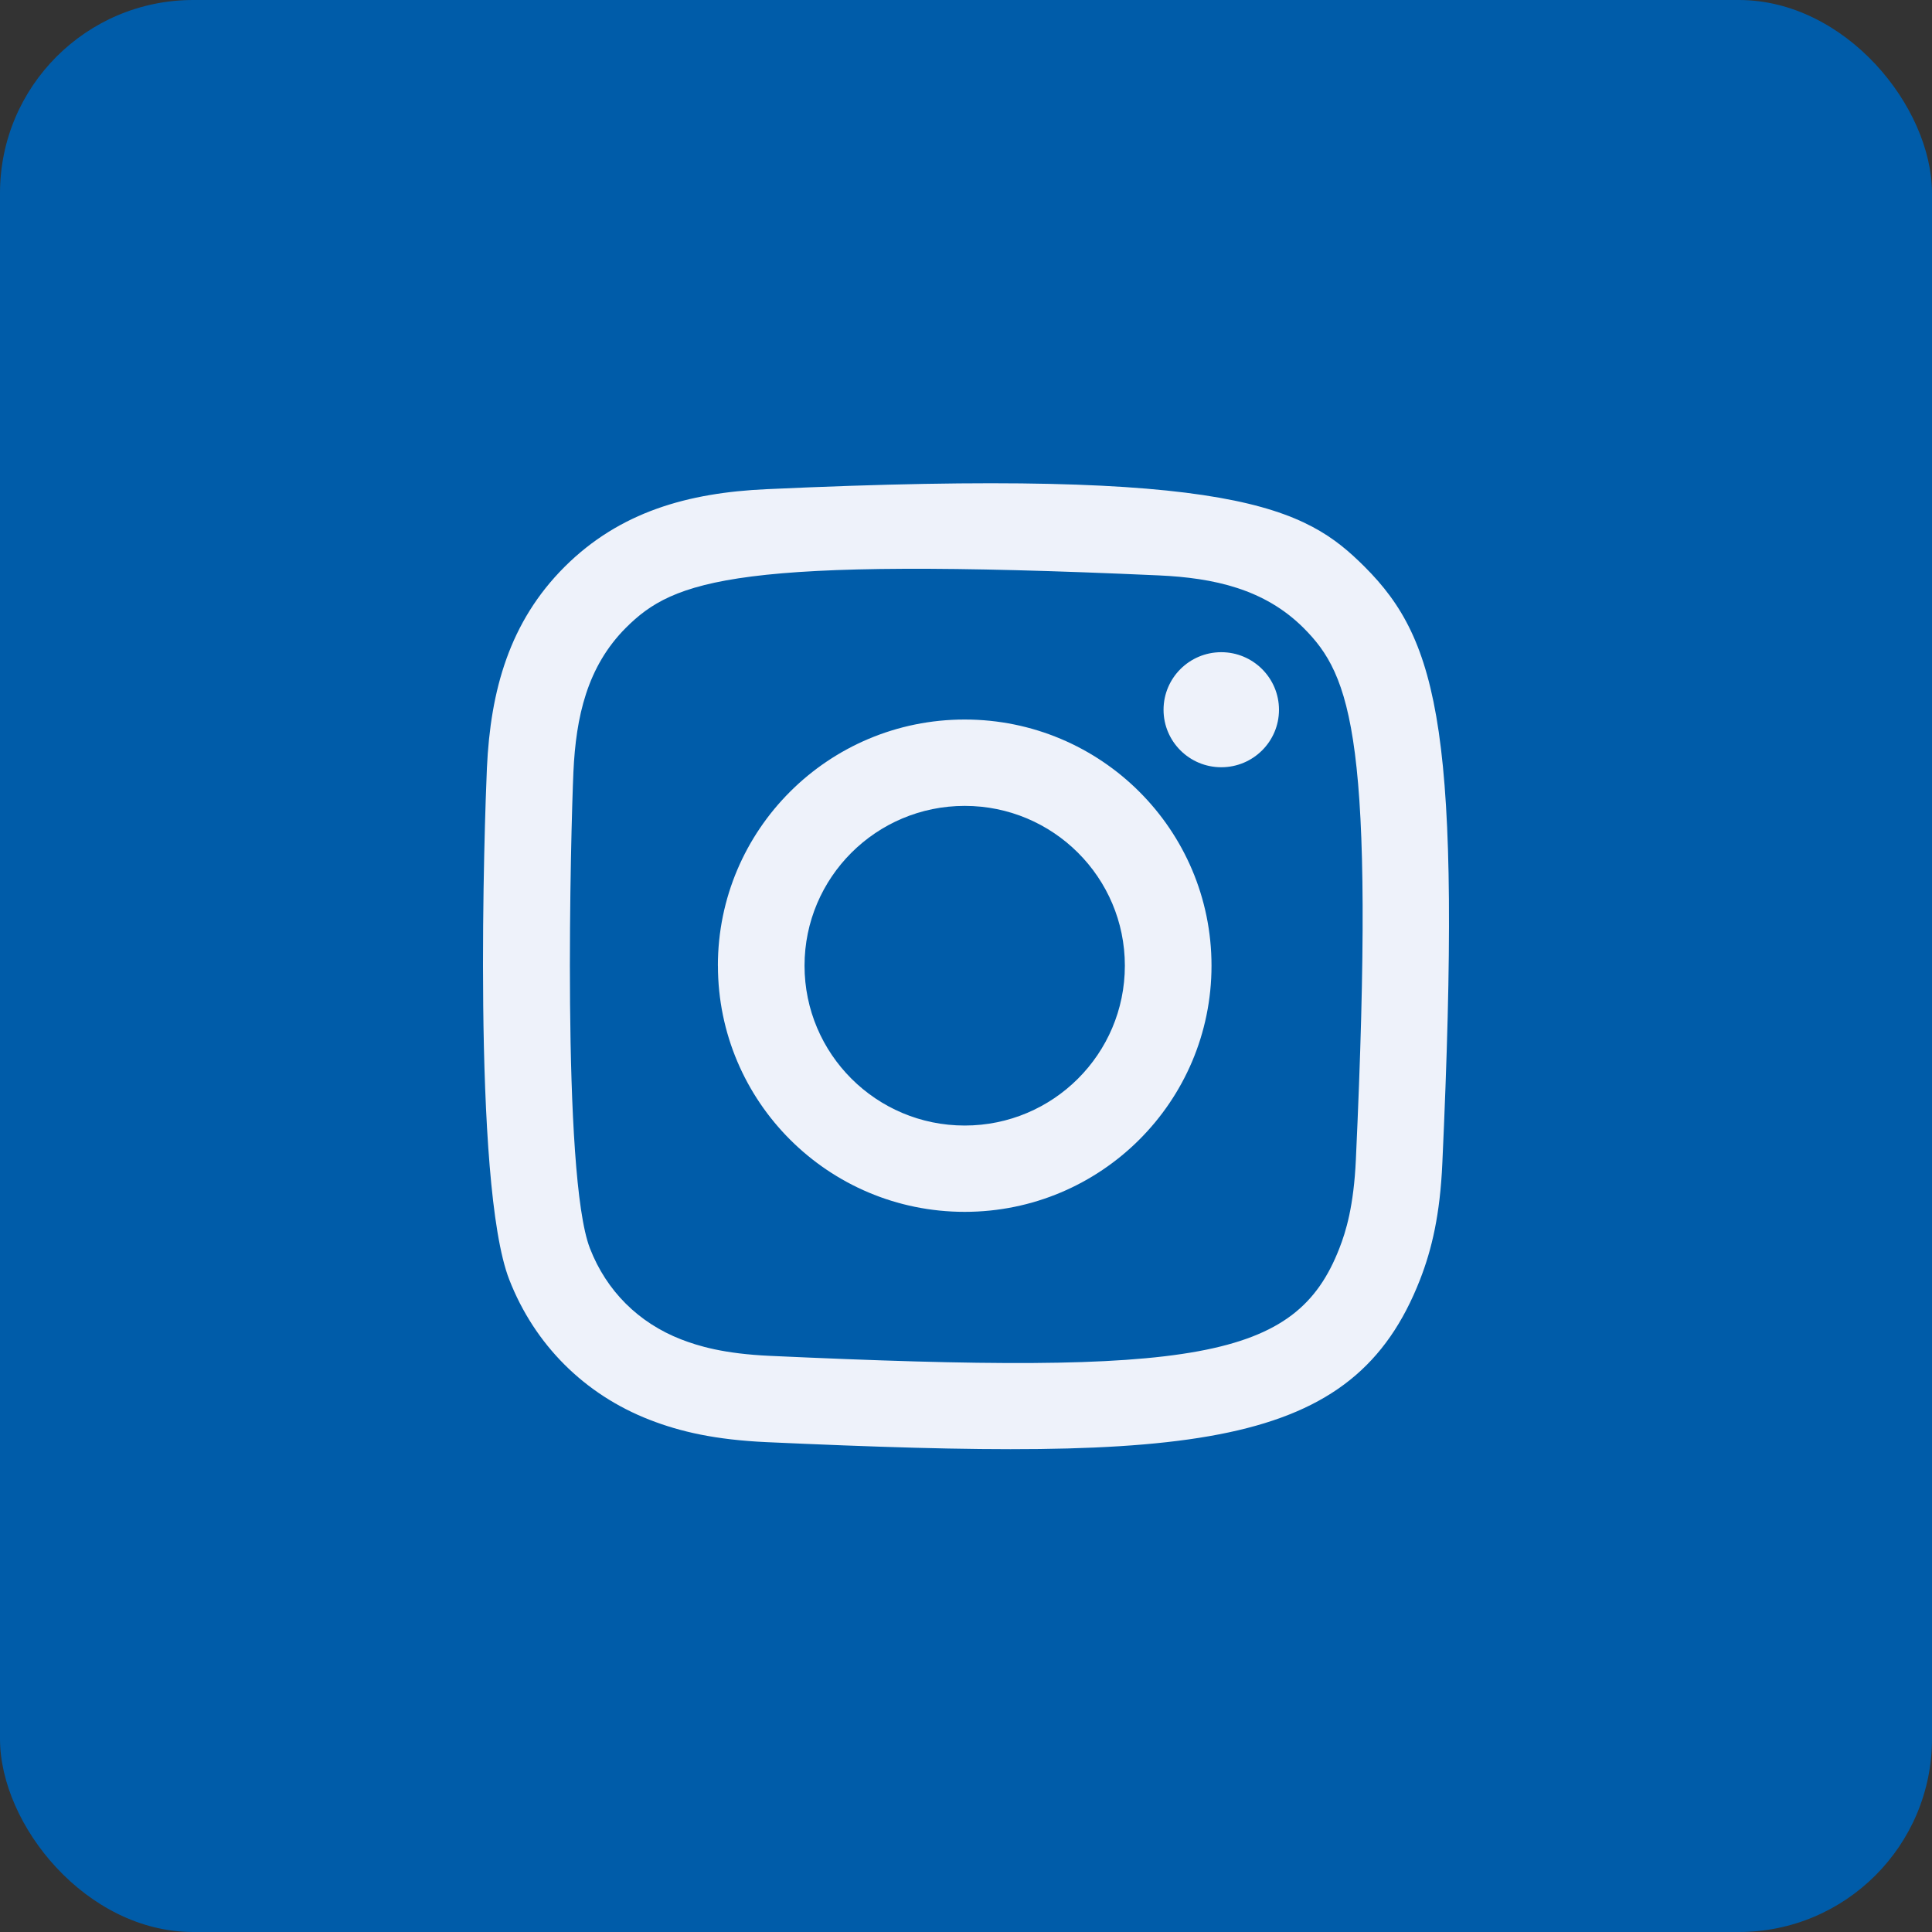 <svg xmlns="http://www.w3.org/2000/svg" width="40" height="40" viewBox="0 0 40 40">
    <rect x="0" y="0" width="40" height="40" fill="#333333" stroke="none"/>
    <g fill="none" fill-rule="evenodd">
        <g>
            <g>
                <g>
                    <g transform="translate(-1191 -4513) translate(0 3848) translate(1191 665)">
                        <rect width="40" height="40" fill="#FFF" fill-opacity="0" rx="4"/>
                        <rect width="40" height="40" fill="#005CA9" rx="4"/>
                        <rect width="40" height="40" fill="#FFF" fill-opacity="0" rx="4"/>
                    </g>
                    <g>
                        <path d="M0 0H24V24H0z" transform="translate(-1191 -4513) translate(0 3848) translate(1191 665) translate(8 8)"/>
                        <path fill="#EEF2FA" d="M7.87 2.128c-1.628.073-3.04.471-4.179 1.606C2.548 4.874 2.155 6.29 2.081 7.9c-.045 1.006-.313 8.602.463 10.594.524 1.344 1.554 2.377 2.91 2.903.633.246 1.356.412 2.416.461 8.86.401 12.145.183 13.53-3.364.246-.631.415-1.353.462-2.41.405-8.883-.066-10.809-1.61-12.351C19.027 2.512 17.586 1.68 7.87 2.128m.081 17.944c-.97-.043-1.496-.205-1.848-.341-.883-.343-1.547-1.005-1.888-1.883-.591-1.514-.395-8.703-.343-9.866.052-1.14.283-2.18 1.087-2.985.995-.992 2.28-1.479 11.034-1.084 1.142.052 2.186.282 2.992 1.084.995.993 1.489 2.288 1.087 11.008-.044.968-.206 1.493-.343 1.843-.9 2.308-2.972 2.628-11.778 2.224M16.09 6.695c0 .657.535 1.19 1.195 1.19s1.195-.533 1.195-1.19c0-.658-.536-1.192-1.195-1.192-.66 0-1.195.534-1.195 1.192m-9.226 5.298c0 2.815 2.287 5.097 5.109 5.097s5.11-2.282 5.11-5.097c0-2.815-2.288-5.096-5.11-5.096-2.822 0-5.11 2.281-5.11 5.096m1.794 0c0-1.826 1.484-3.308 3.316-3.308 1.832 0 3.316 1.482 3.316 3.308 0 1.827-1.484 3.31-3.316 3.31-1.832 0-3.316-1.483-3.316-3.31" transform="translate(-1191 -4513) translate(0 3848) translate(1191 665) translate(8 8)"/>
                    </g>
                </g>
            </g>
        </g>
    </g>
</svg>
